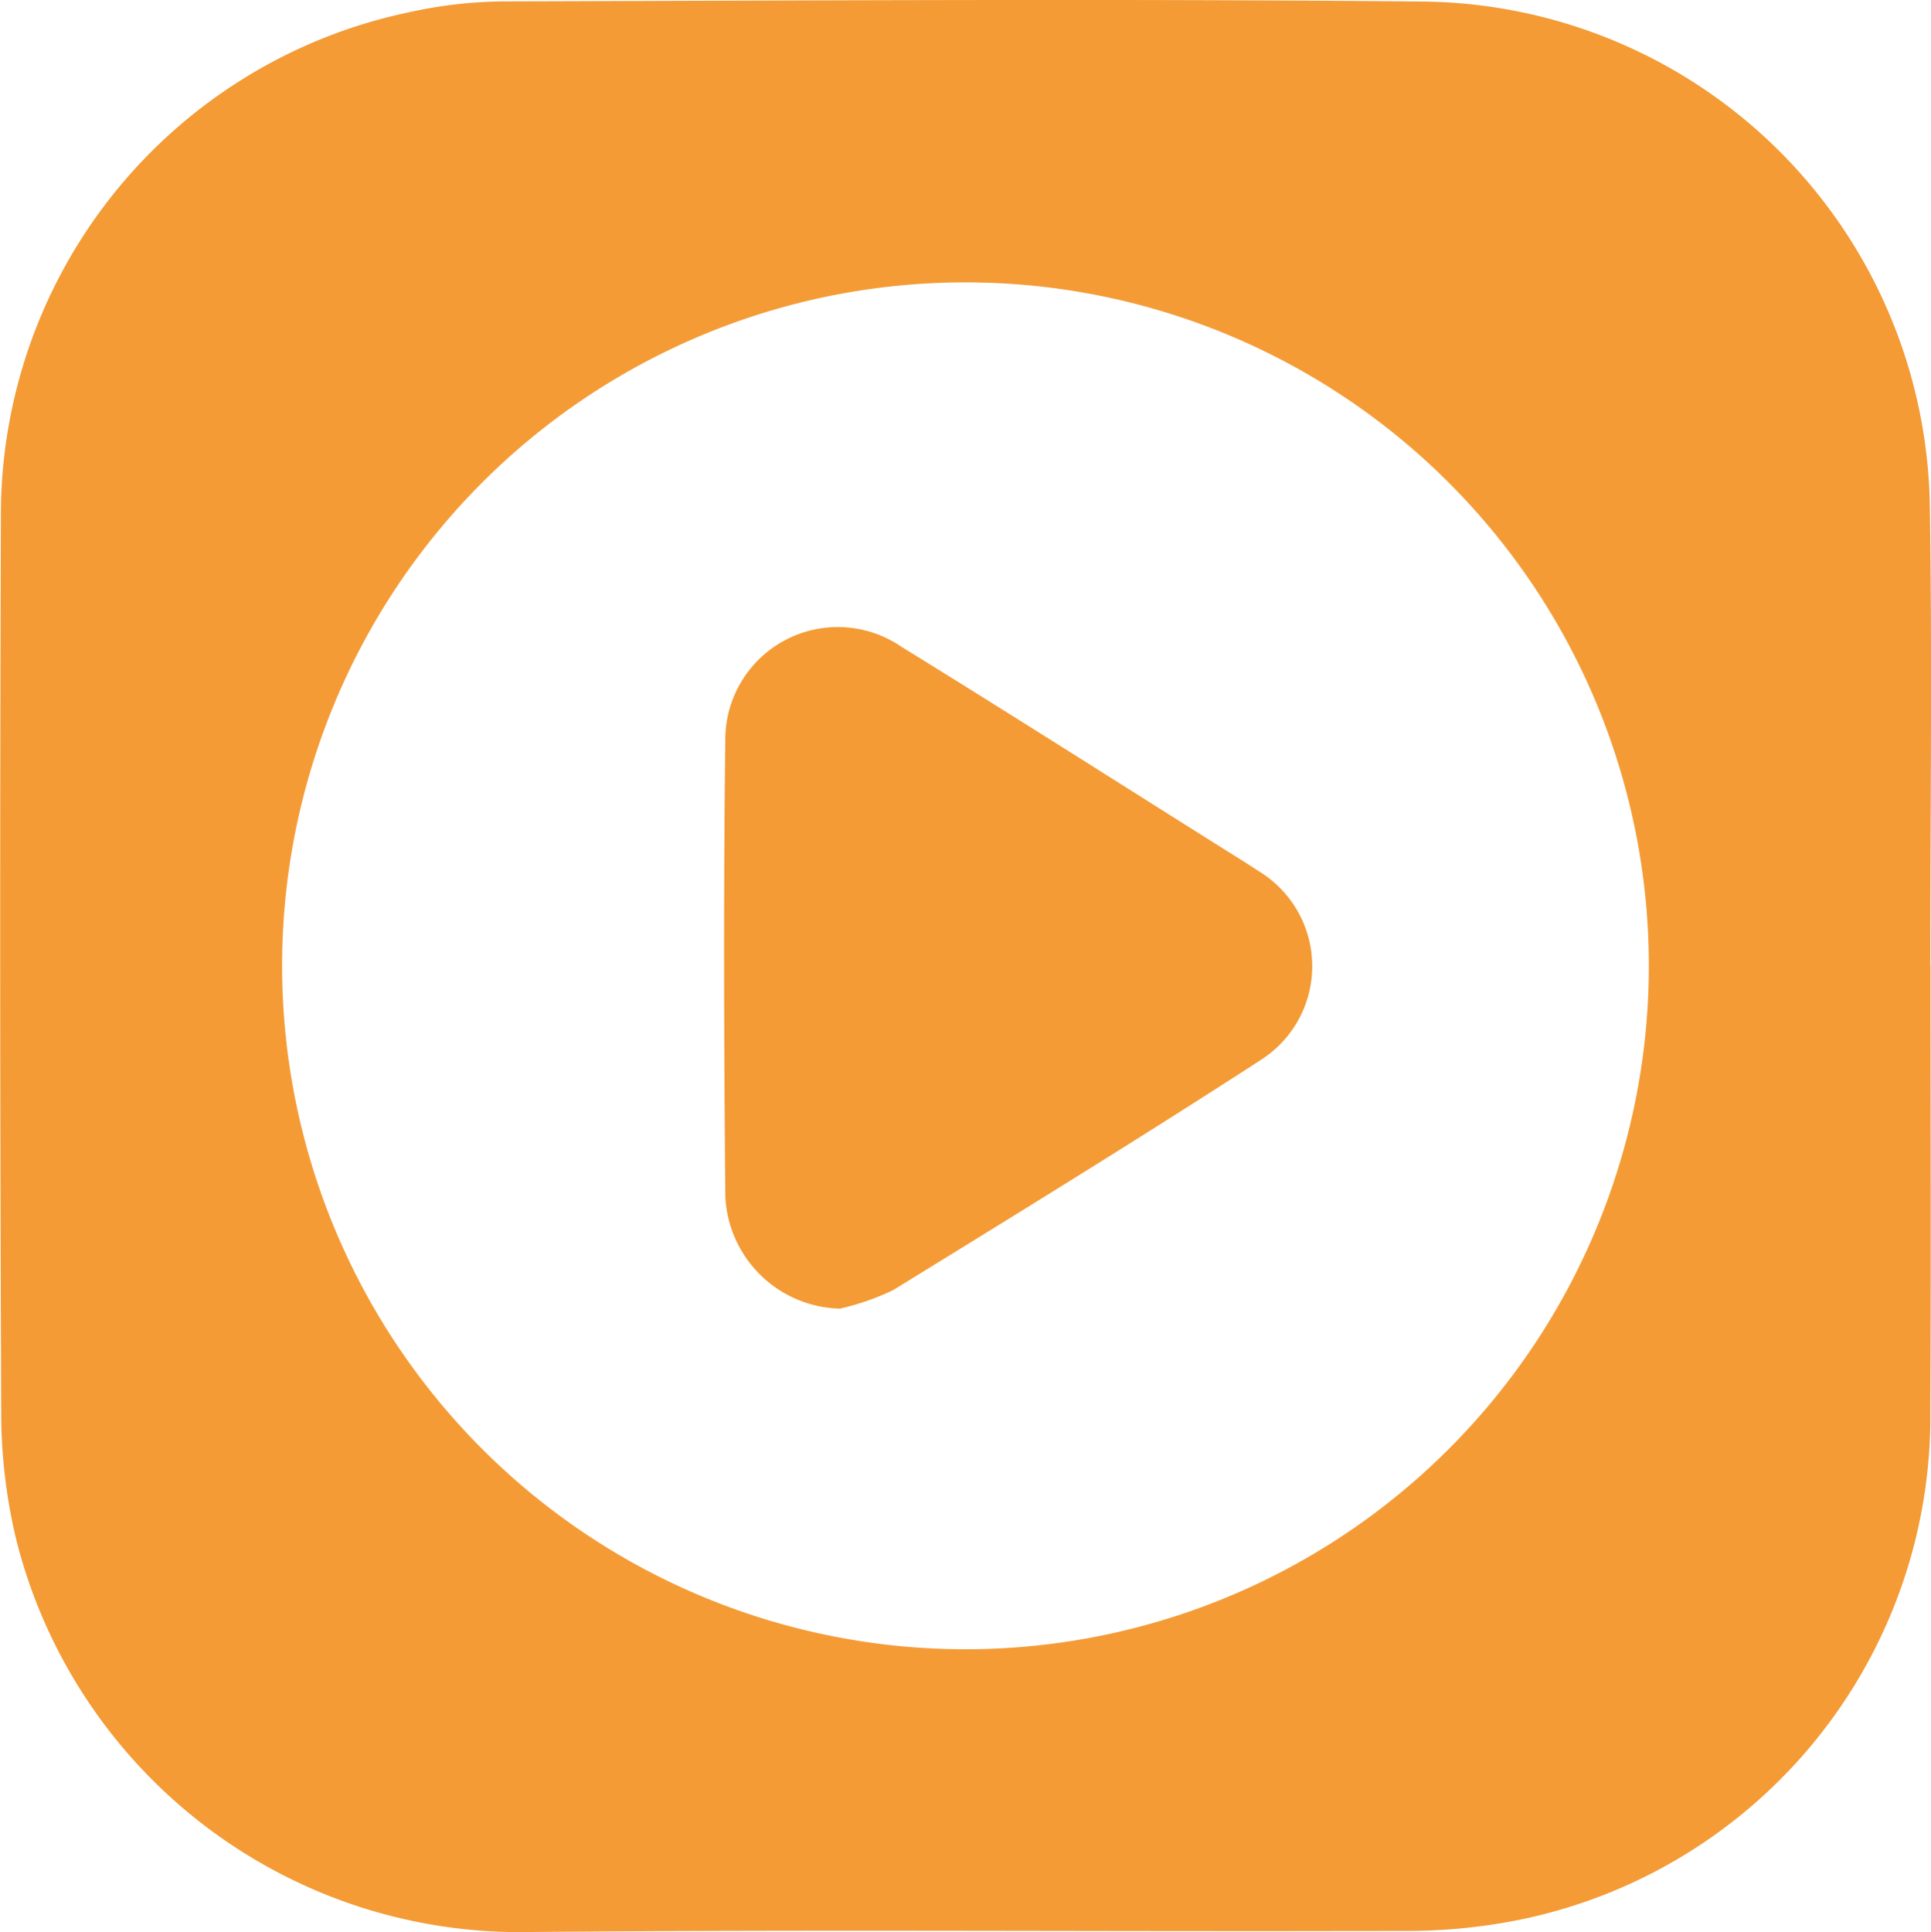 <svg xmlns="http://www.w3.org/2000/svg" width="103" height="103.045" viewBox="0 0 103 103.045">
  <g id="Group_13343" data-name="Group 13343" transform="translate(-323.386 -322.556)">
    <path id="Path_26658" data-name="Path 26658" d="M426.358,374.051c0,7.917.035,15.835-.008,23.752a27.383,27.383,0,0,1-21.759,27.111,30.315,30.315,0,0,1-6.479.624c-15.5.051-31.01-.085-46.513.061a27.683,27.683,0,0,1-27.327-20.846,28.983,28.983,0,0,1-.82-6.671q-.1-23.969-.018-47.94a27.382,27.382,0,0,1,21.73-26.924,24.139,24.139,0,0,1,5.175-.588c16.3-.044,32.608-.15,48.91.008a27.329,27.329,0,0,1,27.078,27.116c.123,8.1.022,16.2.022,24.3Zm-87.924,0a36.451,36.451,0,1,0,36.447-36.435A36.444,36.444,0,0,0,338.434,374.052Z" fill="#f49b36"/>
    <path id="Path_26659" data-name="Path 26659" d="M462.27,473.92a6.277,6.277,0,0,1-6.112-5.966c-.074-8.172-.1-16.346,0-24.517a6,6,0,0,1,9.363-4.837c5.806,3.58,11.56,7.246,17.336,10.875.584.367,1.172.728,1.746,1.109a5.928,5.928,0,0,1,.147,10.054c-6.487,4.2-13.071,8.25-19.651,12.3A13.516,13.516,0,0,1,462.27,473.92Z" transform="translate(-94.083 -81.569)" fill="#f49b36"/>
  </g>
</svg>
